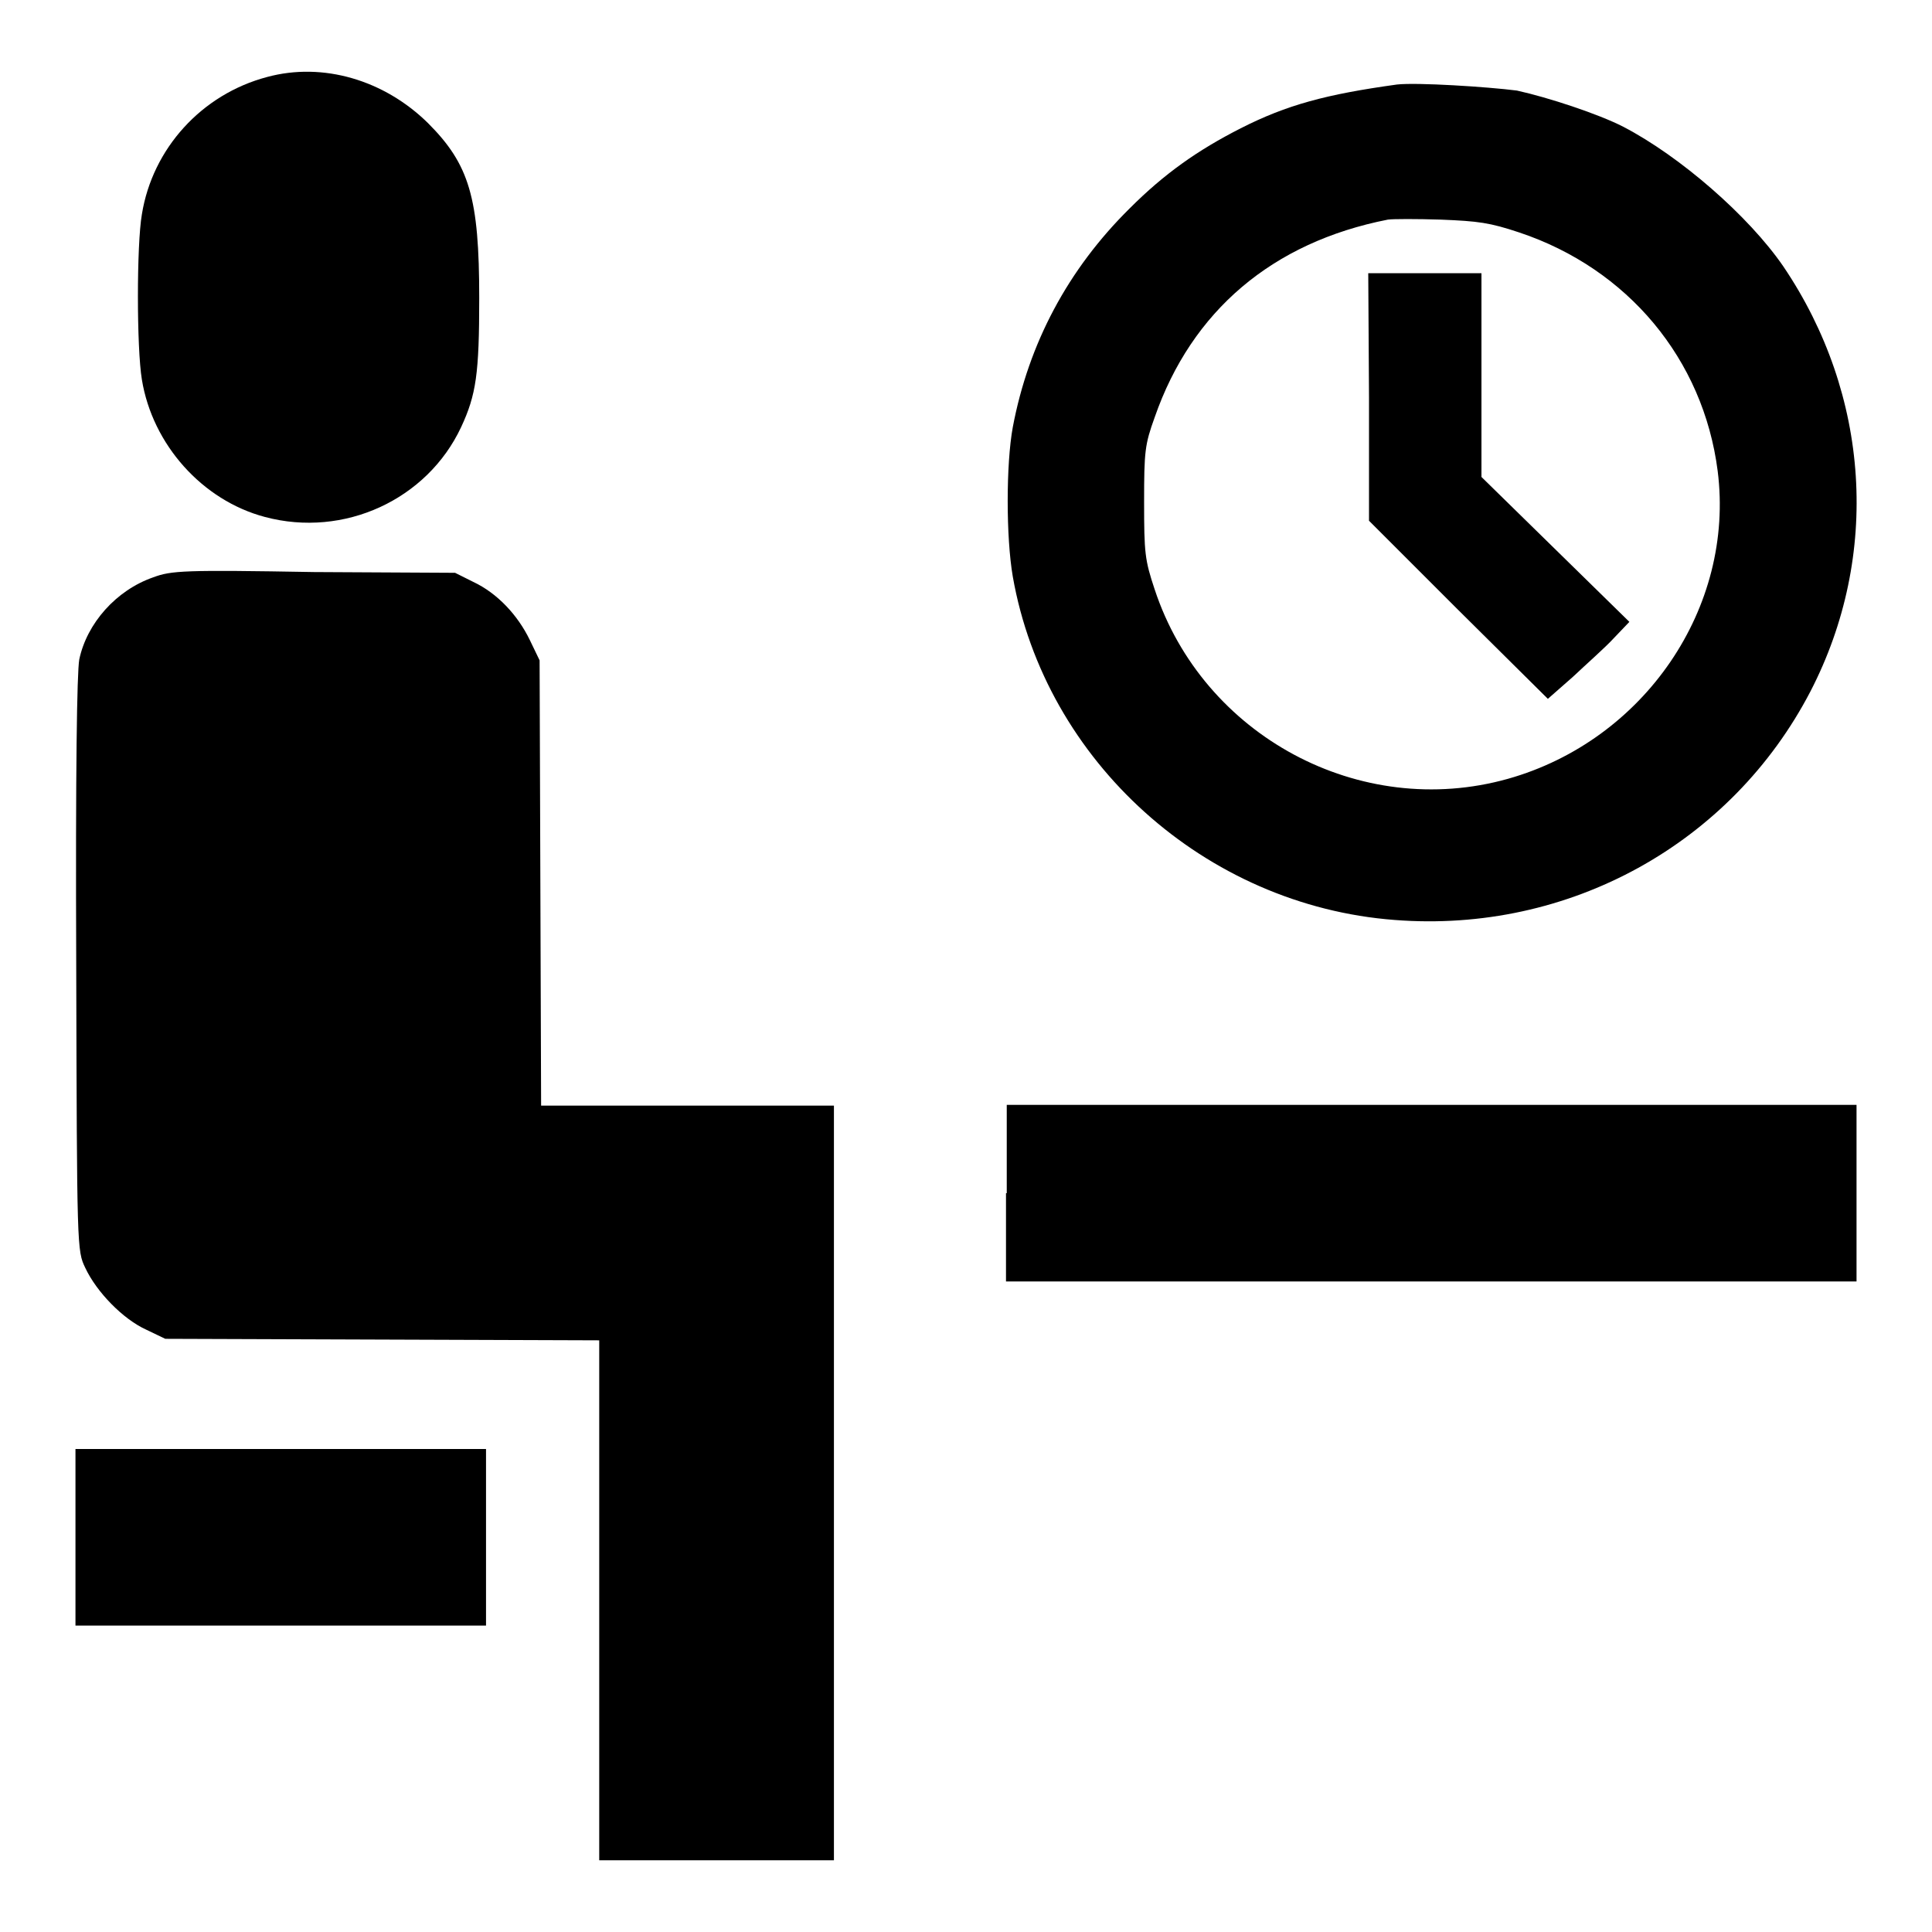 <?xml version="1.0" encoding="utf-8"?>
<!-- Svg Vector Icons : http://www.onlinewebfonts.com/icon -->
<!DOCTYPE svg PUBLIC "-//W3C//DTD SVG 1.1//EN" "http://www.w3.org/Graphics/SVG/1.1/DTD/svg11.dtd">
<svg version="1.1" xmlns="http://www.w3.org/2000/svg" xmlns:xlink="http://www.w3.org/1999/xlink" x="0px" y="0px" viewBox="0 0 256 256" enable-background="new 0 0 256 256" xml:space="preserve">
<g><g><g><path fill="#000000" d="M35.4,10.2c-8.7,2.3-15.2,9.5-16.6,18.2c-0.7,4-0.7,17.7,0,21.9c1.4,8.6,8,16,16.3,18.2c10.5,2.8,21.5-2.3,26-11.9c2-4.3,2.4-7.1,2.4-17.1c0-13.3-1.3-17.7-6.8-23.2C50.9,10.6,42.8,8.2,35.4,10.2z"/><path fill="#000000" d="M185.1,11.2c-9.4,1.3-14.6,2.7-20.7,5.8c-5.7,2.9-10.1,6-14.7,10.6c-8.2,8.1-13.4,17.9-15.5,29c-0.9,4.9-0.9,14.6,0,19.8c4.3,24.5,25.5,43.6,50.6,45.5c23.1,1.8,44.6-10.1,55.1-30.3c9.3-18,7.9-39.3-3.6-56.3c-4.6-6.7-13.7-14.6-21.2-18.5c-3.3-1.7-10-3.9-14.1-4.8C197.1,11.5,187.7,10.9,185.1,11.2z M201.3,30.8c14.4,4.8,24.4,16.8,26.3,31.6c2.3,18.1-9.7,35.7-27.8,40.8c-19.6,5.5-40.4-5.7-46.8-25.1c-1.3-3.9-1.4-4.8-1.4-11.6c0-6.7,0.1-7.6,1.4-11.2c4.9-14.1,15.6-23.2,30.9-26.2c0.7-0.1,3.8-0.1,7,0C195.9,29.3,197.4,29.5,201.3,30.8z"/><path fill="#000000" d="M181.4,52.6V69l11.8,11.8l11.9,11.8l3.3-2.9c1.8-1.7,4.3-3.9,5.4-5.1l2.1-2.2l-9.8-9.6l-9.8-9.6V49.8V36.2h-7.5h-7.5L181.4,52.6L181.4,52.6z"/><path fill="#000000" d="M20.3,76.5c-4.9,1.7-8.8,6.1-9.8,10.9c-0.3,1.8-0.5,14.3-0.4,40.5c0.1,37.7,0.1,37.8,1.2,40.1c1.5,3.2,5,6.8,8.1,8.2l2.5,1.2l28.7,0.1l28.8,0.1V212v34.5H95h15.5v-50v-50H91.1H71.7l-0.1-29.5l-0.1-29.5l-1.3-2.7c-1.6-3.3-4.3-6.2-7.5-7.7l-2.4-1.2l-18.7-0.1C24.4,75.5,22.7,75.6,20.3,76.5z"/><path fill="#000000" d="M133.3,158.1v11.7h56.3H246v-11.7v-11.7h-56.3h-56.3V158.1z"/><path fill="#000000" d="M10,203.7v11.7h27.2h27.2v-11.7v-11.7H37.2H10V203.7z"/></g></g></g>
</svg>